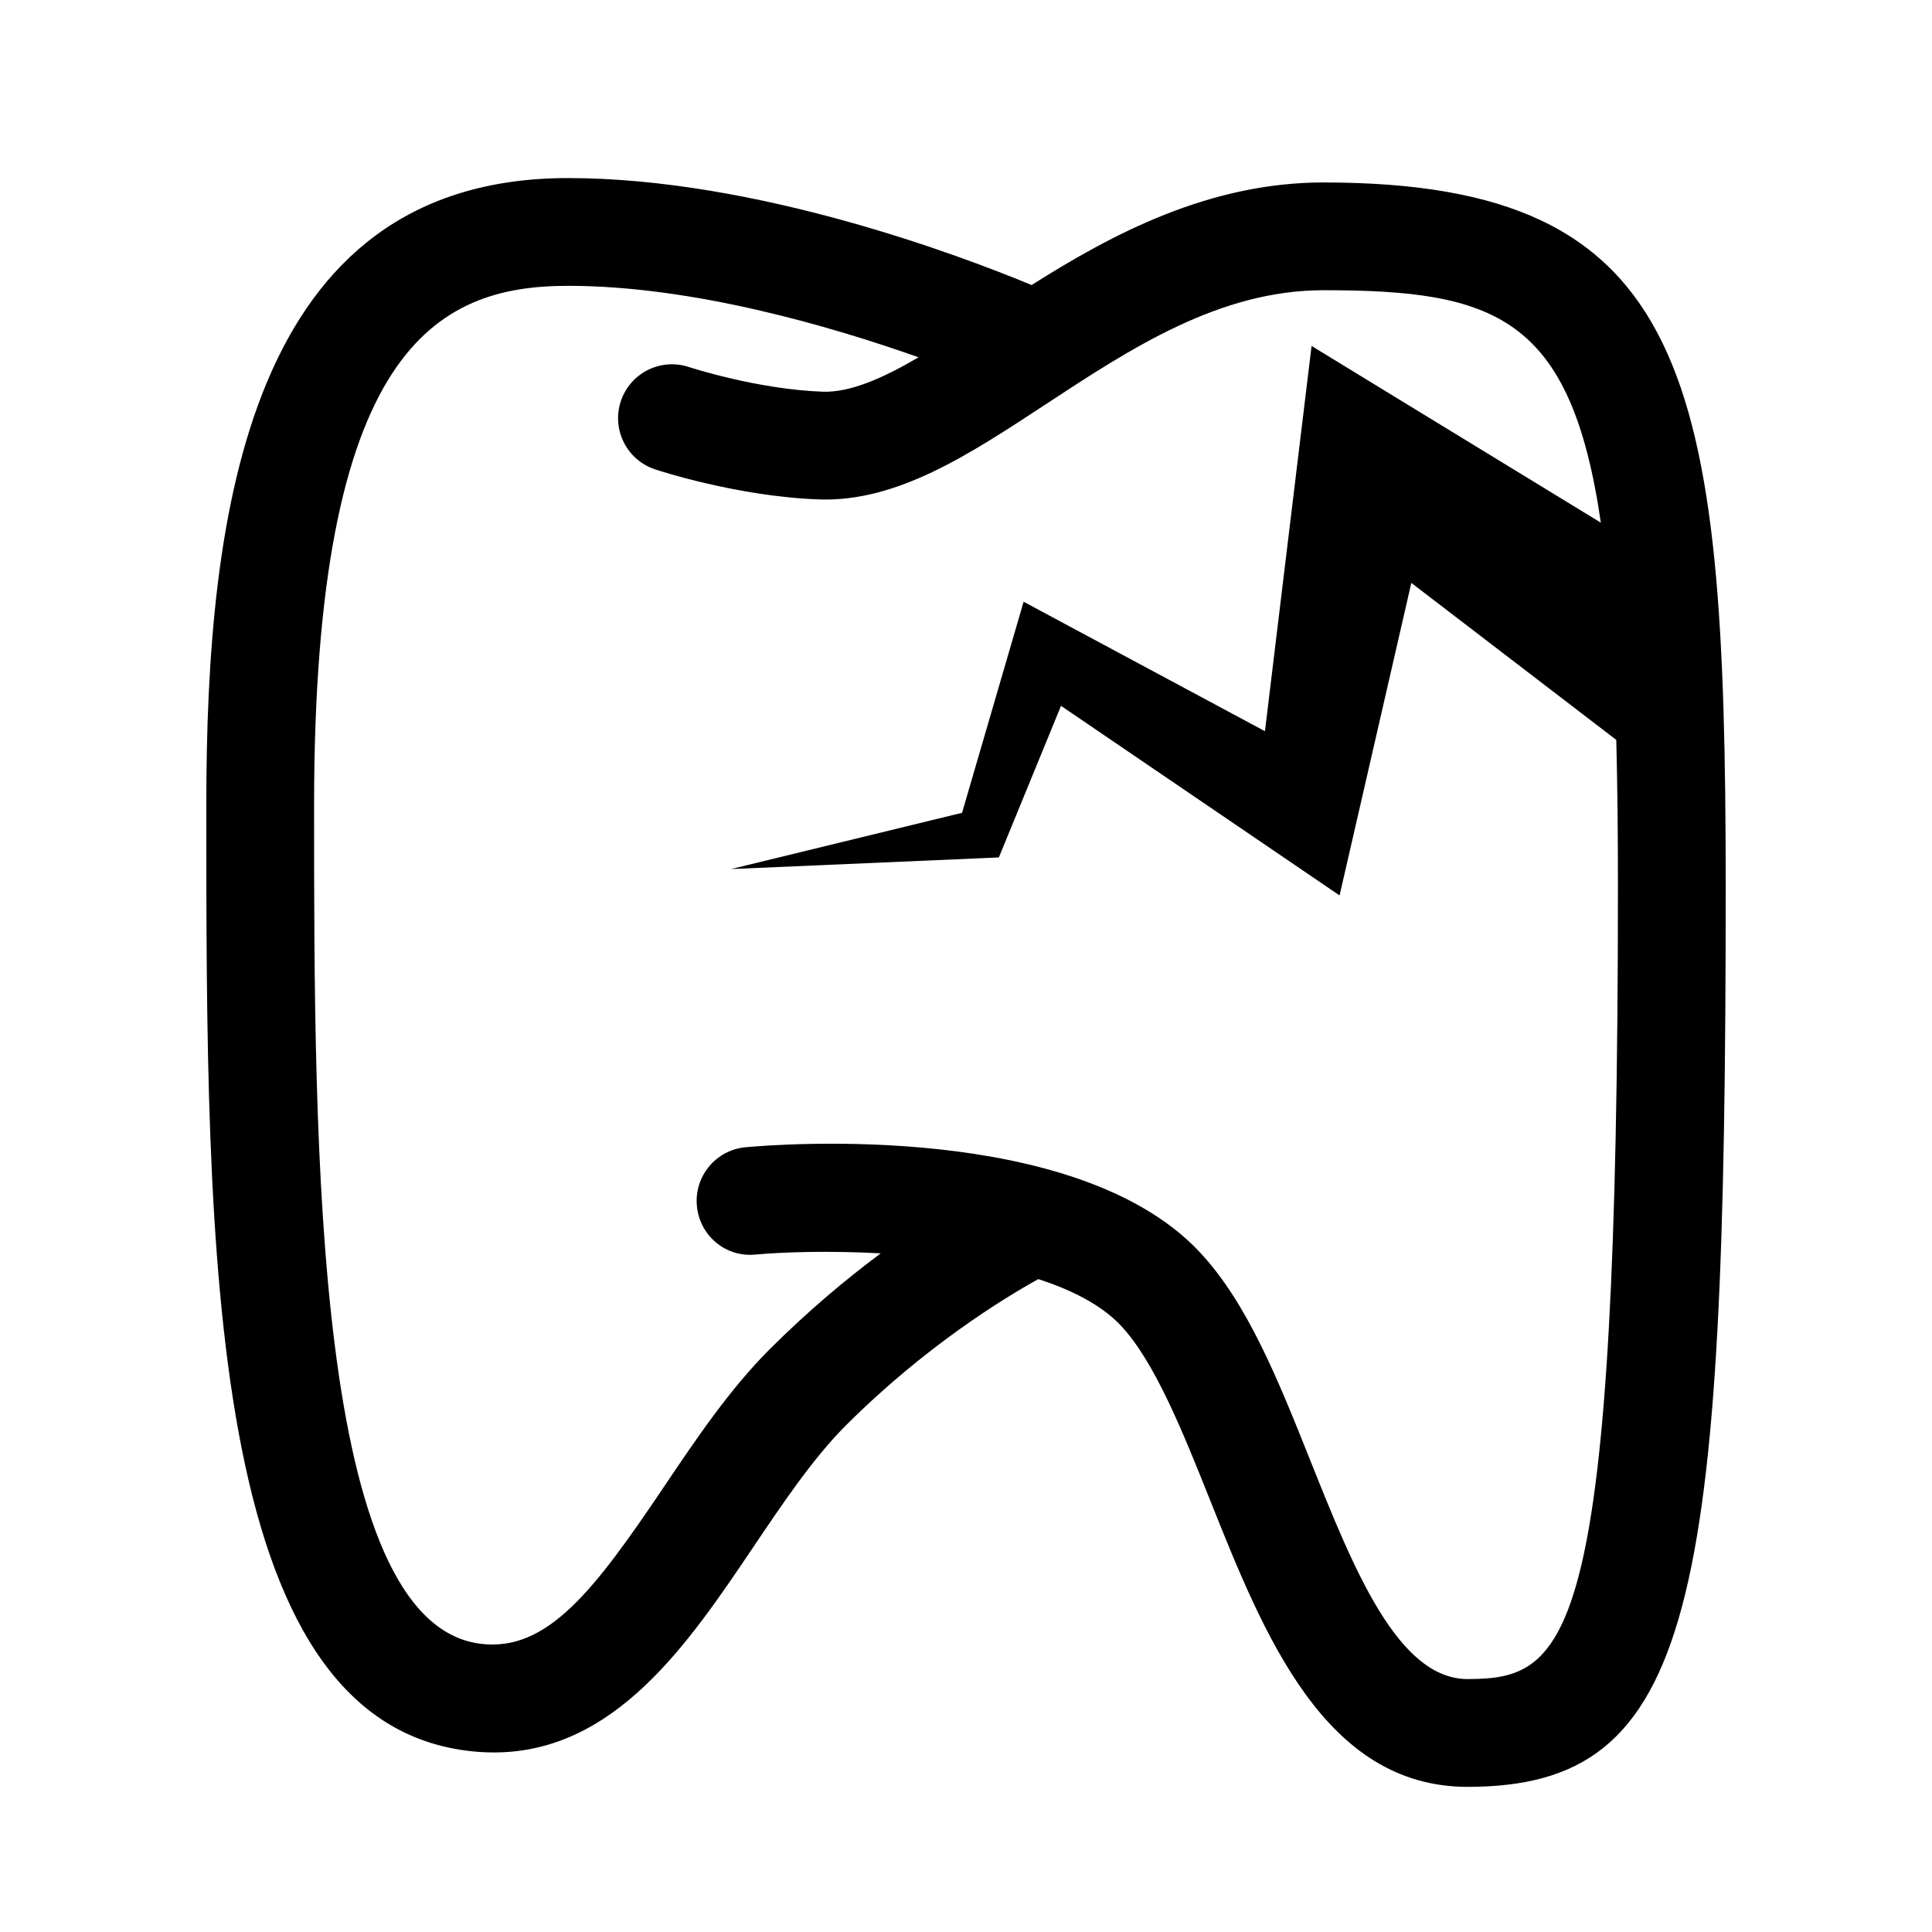 <?xml version="1.0" encoding="UTF-8"?>
<!-- Uploaded to: SVG Repo, www.svgrepo.com, Generator: SVG Repo Mixer Tools -->
<svg fill="#000000" width="800px" height="800px" version="1.1" viewBox="144 144 512 512" xmlns="http://www.w3.org/2000/svg">
 <path d="m494.76 192.35c-30.301 0-55.914 13.609-77.371 27.188-18.668-7.746-73.004-28.348-122.86-28.348-84.957 0-95.855 88.84-95.855 166.23 0 118.77 0 241.59 68.914 250.52 2.504 0.324 4.93 0.477 7.293 0.477 32.113 0 51.523-28.832 68.785-54.473 7.785-11.562 15.828-23.52 24.473-32.164 21.039-21.035 41.973-33.789 51.02-38.801 8.961 2.898 16.711 6.856 21.82 12.258 9.012 9.523 16.531 28.348 23.805 46.555 14.184 35.504 30.262 75.742 68.152 75.742 60.34 0 68.395-47.984 68.395-238.69-0.004-135.35-9.191-186.49-106.57-186.49zm38.176 396.62c-18.543 0-30.277-29.371-41.629-57.777-8.645-21.648-16.816-42.094-29.574-55.586-32.664-34.523-111.28-28.402-120.14-27.578-7.852 0.719-13.633 7.672-12.914 15.527 0.727 7.852 7.543 13.703 15.531 12.91 6.981-0.637 19.371-1.07 33.195-0.32-9.102 6.789-19.238 15.223-29.457 25.441-10.602 10.598-19.434 23.715-27.977 36.402-18.465 27.43-30.934 43.891-48.715 41.617-44.02-5.699-44.02-130.82-44.02-222.19 0-120.99 32.34-137.67 67.293-137.67 32.945 0 69.414 10.629 92.906 18.945-9.438 5.512-18.086 9.348-25.34 9.113-17.195-0.594-35-6.367-35.516-6.535-7.488-2.484-15.566 1.566-18.051 9.047-2.488 7.484 1.559 15.57 9.043 18.059 0.887 0.297 21.969 7.234 43.543 7.977 20.645 0.703 39.699-11.867 59.957-25.172 22.652-14.879 46.07-30.27 73.691-30.27 45.336 0 65.516 6.852 73.477 61.602l-51.344-31.363-25.316-15.469-3.332 27.523-9.023 74.574-53.48-28.688-10.477-5.621-3.055 10.48-13.258 45.453-61.23 14.91 67.414-2.926 3.57-0.156 1.719-4.191 14.75-35.98 73.824 50.242 4.582-19.957 14.43-62.867 54.316 41.605c0.301 11.75 0.438 24.605 0.438 38.762-0.004 201.2-12.934 210.12-39.832 210.12z"/>
</svg>